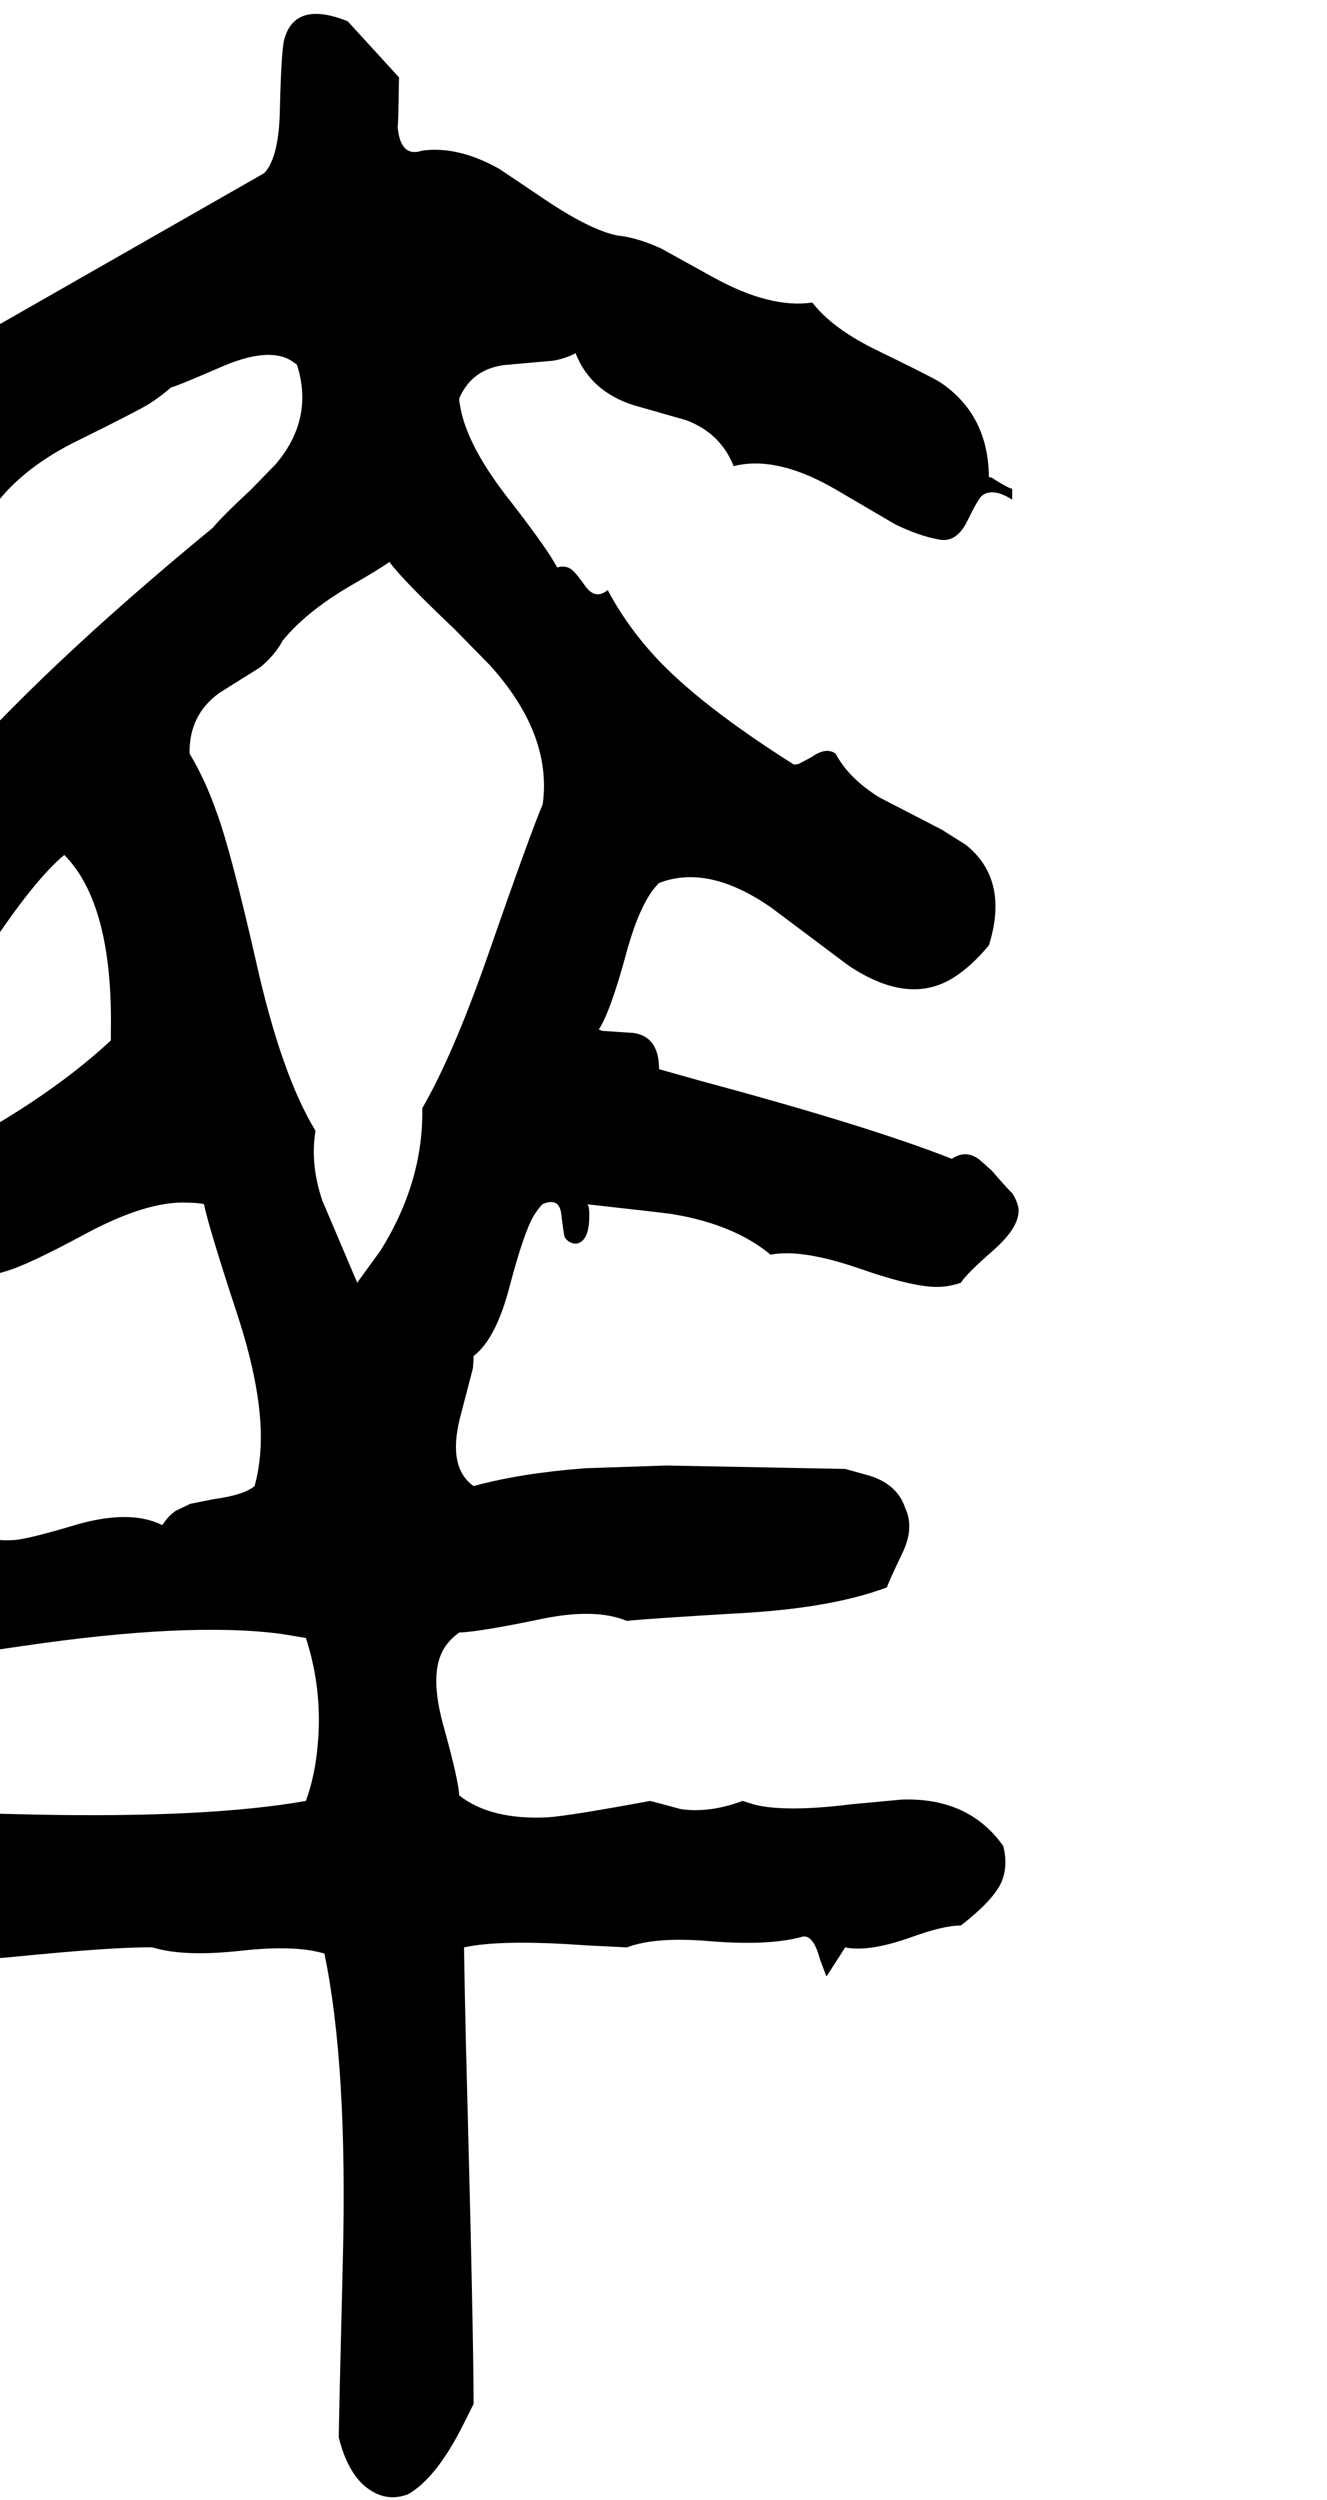 <svg xmlns="http://www.w3.org/2000/svg" viewBox="907 0 1939 3652">
<g transform="matrix(1 0 0 -1 0 3025)">
<path d="M2311 1151Q2319 1164 2358 1198Q2399 1234 2395 1261Q2393 1271 2386 1282Q2382 1285 2356 1315L2338 1331Q2318 1346 2298 1332Q2176 1380 1934 1445Q1895 1456 1870 1463Q1870 1511 1832 1516L1787 1519Q1784 1520 1782 1521Q1799 1547 1822 1632Q1843 1709 1870 1735Q1942 1763 2034 1699L2146 1615Q2229 1559 2292 1592Q2322 1608 2352 1644Q2382 1740 2318 1791L2283 1813L2192 1860Q2147 1888 2128 1924Q2114 1934 2093 1919L2074 1909Q2070 1908 2067 1908Q1928 1996 1863 2067Q1822 2112 1795 2163Q1777 2148 1762 2169Q1746 2192 1739 2195Q1731 2199 1721 2196Q1709 2220 1655 2290Q1588 2374 1579 2434Q1578 2438 1578 2443Q1597 2487 1647 2492L1715 2498Q1733 2501 1748 2509Q1770 2453 1833 2433L1910 2411Q1960 2392 1979 2344Q2042 2360 2128 2310L2215 2259Q2250 2242 2278 2237Q2304 2231 2320 2263Q2336 2296 2342 2301Q2358 2313 2386 2295V2311Q2382 2311 2361 2324Q2356 2328 2352 2328Q2351 2420 2280 2467Q2267 2475 2191 2512Q2124 2544 2094 2583Q2032 2574 1949 2620L1873 2662Q1838 2678 1809 2681Q1768 2689 1695 2739L1637 2778Q1577 2812 1524 2805Q1492 2794 1488 2840Q1489 2839 1490 2912L1415 2994Q1337 3025 1322 2966Q1318 2948 1316 2867Q1315 2795 1293 2772L871 2531Q721 2441 614 2360Q538 2281 519 2255Q495 2223 485 2196Q460 2099 477 2056L490 2034L492 2031Q561 1989 646 2076Q658 2088 726 2169Q740 2185 750 2196Q778 2195 809 2234Q839 2273 852 2281Q873 2295 899 2286Q941 2343 1024 2383Q1107 2424 1125 2435Q1142 2446 1157 2459Q1166 2461 1235 2491Q1305 2520 1337 2495Q1339 2494 1341 2492Q1366 2413 1310 2347L1274 2310Q1231 2270 1218 2254Q966 2047 821 1879Q816 1873 811 1867L670 1718Q603 1643 566 1579Q543 1523 578 1469L594 1447Q699 1408 794 1511Q825 1544 900 1653Q961 1743 1001 1776Q1072 1704 1069 1519V1505Q969 1412 804 1329L612 1233Q588 1221 566 1208Q534 1169 543 1131L550 1114Q552 1112 553 1110Q611 1000 693 1029Q726 1041 800 1099Q874 1157 913 1167Q946 1176 1031 1222Q1122 1271 1181 1268Q1193 1268 1205 1266Q1212 1232 1252 1110Q1297 975 1286 890Q1284 872 1279 854Q1264 841 1220 835L1185 828L1164 818Q1154 811 1147 801L1144 797Q1098 820 1020 798Q947 776 926 775Q867 771 824 821Q795 793 733 779Q671 765 643 744L628 731Q605 689 638 616Q645 600 655 583Q713 587 938 620Q1182 656 1318 638Q1336 635 1354 632Q1379 555 1371 473Q1367 430 1354 394Q1213 369 960 374Q837 377 804 377Q727 391 672 378L638 367Q601 351 580 319Q568 257 612 206Q630 184 655 171Q753 150 925 166Q1075 181 1130 180Q1175 166 1258 175Q1338 184 1381 171Q1415 8 1408 -275Q1402 -517 1402 -536Q1419 -604 1462 -620Q1482 -627 1503 -619Q1544 -596 1583 -519L1599 -487Q1599 -381 1588 31Q1586 115 1585 180Q1639 192 1763 183Q1802 181 1823 180Q1865 196 1945 189Q2032 182 2081 196Q2096 197 2105 163L2114 139L2115 138L2142 180Q2176 173 2236 194Q2285 212 2311 212Q2360 250 2371 277Q2380 300 2373 328Q2323 399 2225 396L2150 389Q2053 377 2008 389L1992 394Q1944 376 1902 382L1861 393Q1859 393 1857 394Q1738 372 1707 370Q1624 366 1578 402Q1577 424 1556 500Q1533 580 1556 617Q1564 630 1578 640Q1608 641 1699 660Q1777 676 1823 657Q1848 660 2001 669Q2126 677 2203 706Q2205 713 2226 757Q2243 793 2230 821Q2219 856 2178 869L2142 879L1881 884L1762 880Q1669 873 1599 854Q1561 881 1579 953L1598 1026Q1599 1036 1599 1044Q1632 1069 1652 1147Q1673 1226 1687 1249Q1693 1259 1700 1266Q1724 1276 1727 1252Q1731 1220 1732 1218Q1737 1209 1748 1208Q1767 1210 1768 1245Q1769 1269 1762 1266Q1888 1252 1891 1251Q1980 1236 2033 1192Q2079 1201 2165 1171Q2246 1143 2281 1145Q2297 1146 2311 1151ZM1700 1850Q1682 1808 1617 1621Q1568 1482 1524 1406Q1526 1299 1463 1198L1431 1154Q1430 1152 1429 1151L1378 1271Q1360 1324 1368 1373Q1318 1455 1281 1621Q1244 1783 1224 1837Q1207 1886 1184 1924Q1183 1981 1228 2013L1287 2050Q1308 2067 1320 2089Q1353 2130 1417 2168Q1459 2192 1476 2204Q1496 2177 1571 2106L1623 2053Q1714 1952 1700 1850Z" />
</g>
</svg>